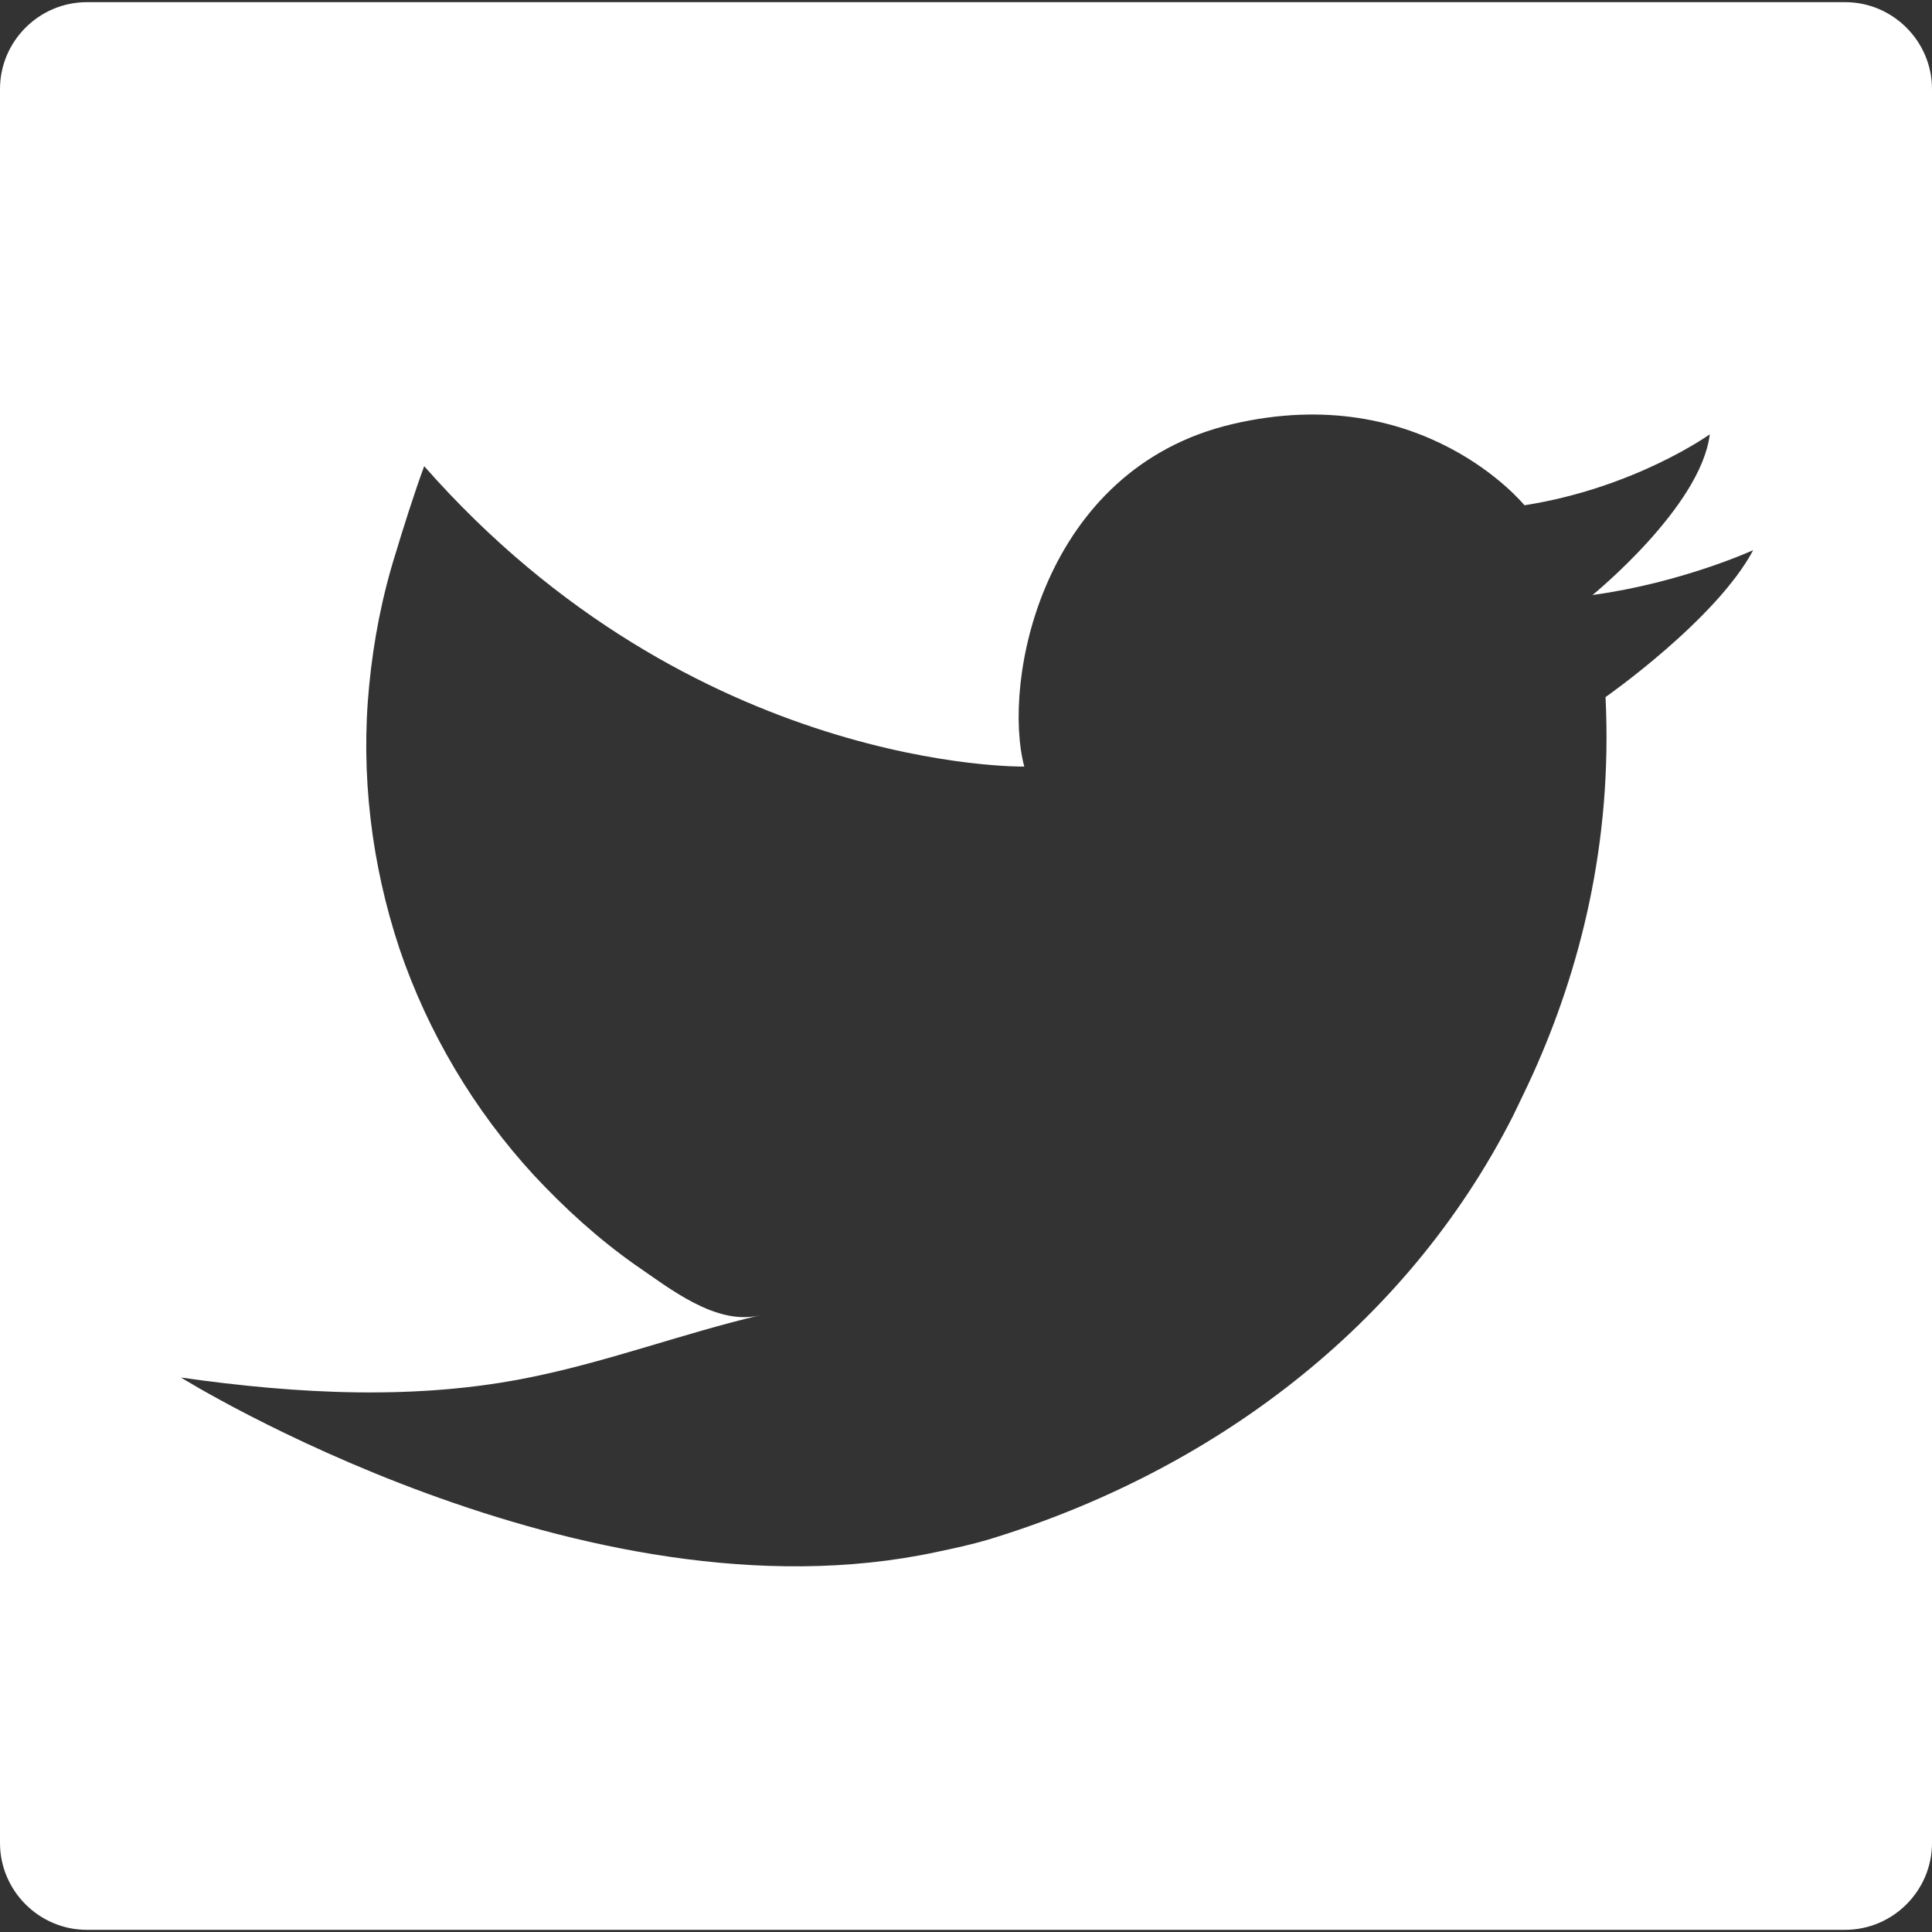 <?xml version="1.0" encoding="utf-8"?>
<!-- Generator: Adobe Illustrator 22.0.1, SVG Export Plug-In . SVG Version: 6.00 Build 0)  -->
<svg version="1.1" id="Ebene_1" xmlns="http://www.w3.org/2000/svg" xmlns:xlink="http://www.w3.org/1999/xlink" x="0px" y="0px"
	 viewBox="0 0 266.9 266.9" style="enable-background:new 0 0 266.9 266.9;" xml:space="preserve">
<rect x="0" y="0" width="266.9" height="266.9" fill="#333333" stroke="none"/>
<style type="text/css">
	.st0{fill:#FFFFFF;}
</style>
<path class="st0" d="M254.9,0.3H12c-6.6,0-12,5.4-12,12v242.3c0,6.6,5.4,12,12,12h242.9c6.6,0,12-5.4,12-12V12.3
	C266.9,5.7,261.5,0.3,254.9,0.3z M221.8,96.3c1,20.3-3.6,37.8-10,52c-0.9,2-1.9,4-2.8,5.9c-14.8,29.1-41.6,49.1-72.5,58.5
	c-2.4,0.7-4.7,1.2-7.1,1.7C80.6,224.9,25,190.3,25,190.3c16.1,2.3,32.8,3.2,48.6-0.1c10.7-2.2,20.8-6,31.4-8.5
	c-6.1,1.5-12.6-3.8-17.3-7c-5.1-3.6-9.7-7.8-13.9-12.3c-8.3-9-14.7-19.8-18.6-31.3c-3.9-11.7-5.4-24.2-4.2-36.4
	c0.6-6.2,1.8-12.4,3.7-18.4c0.8-2.7,2.6-8.4,3.9-11.9c37.2,42.3,82.9,41.5,82.9,41.5c-3.1-11.7,2.4-41.1,28.7-47.3
	c26.3-6.2,40.4,11.2,40.4,11.2c15.3-2.4,25.6-9.8,25.6-9.8c-1.2,10-16.2,22.2-16.2,22.2c12.4-1.7,22.2-6.2,22.2-6.2
	C237.1,85.6,221.8,96.3,221.8,96.3z"/>
</svg>
